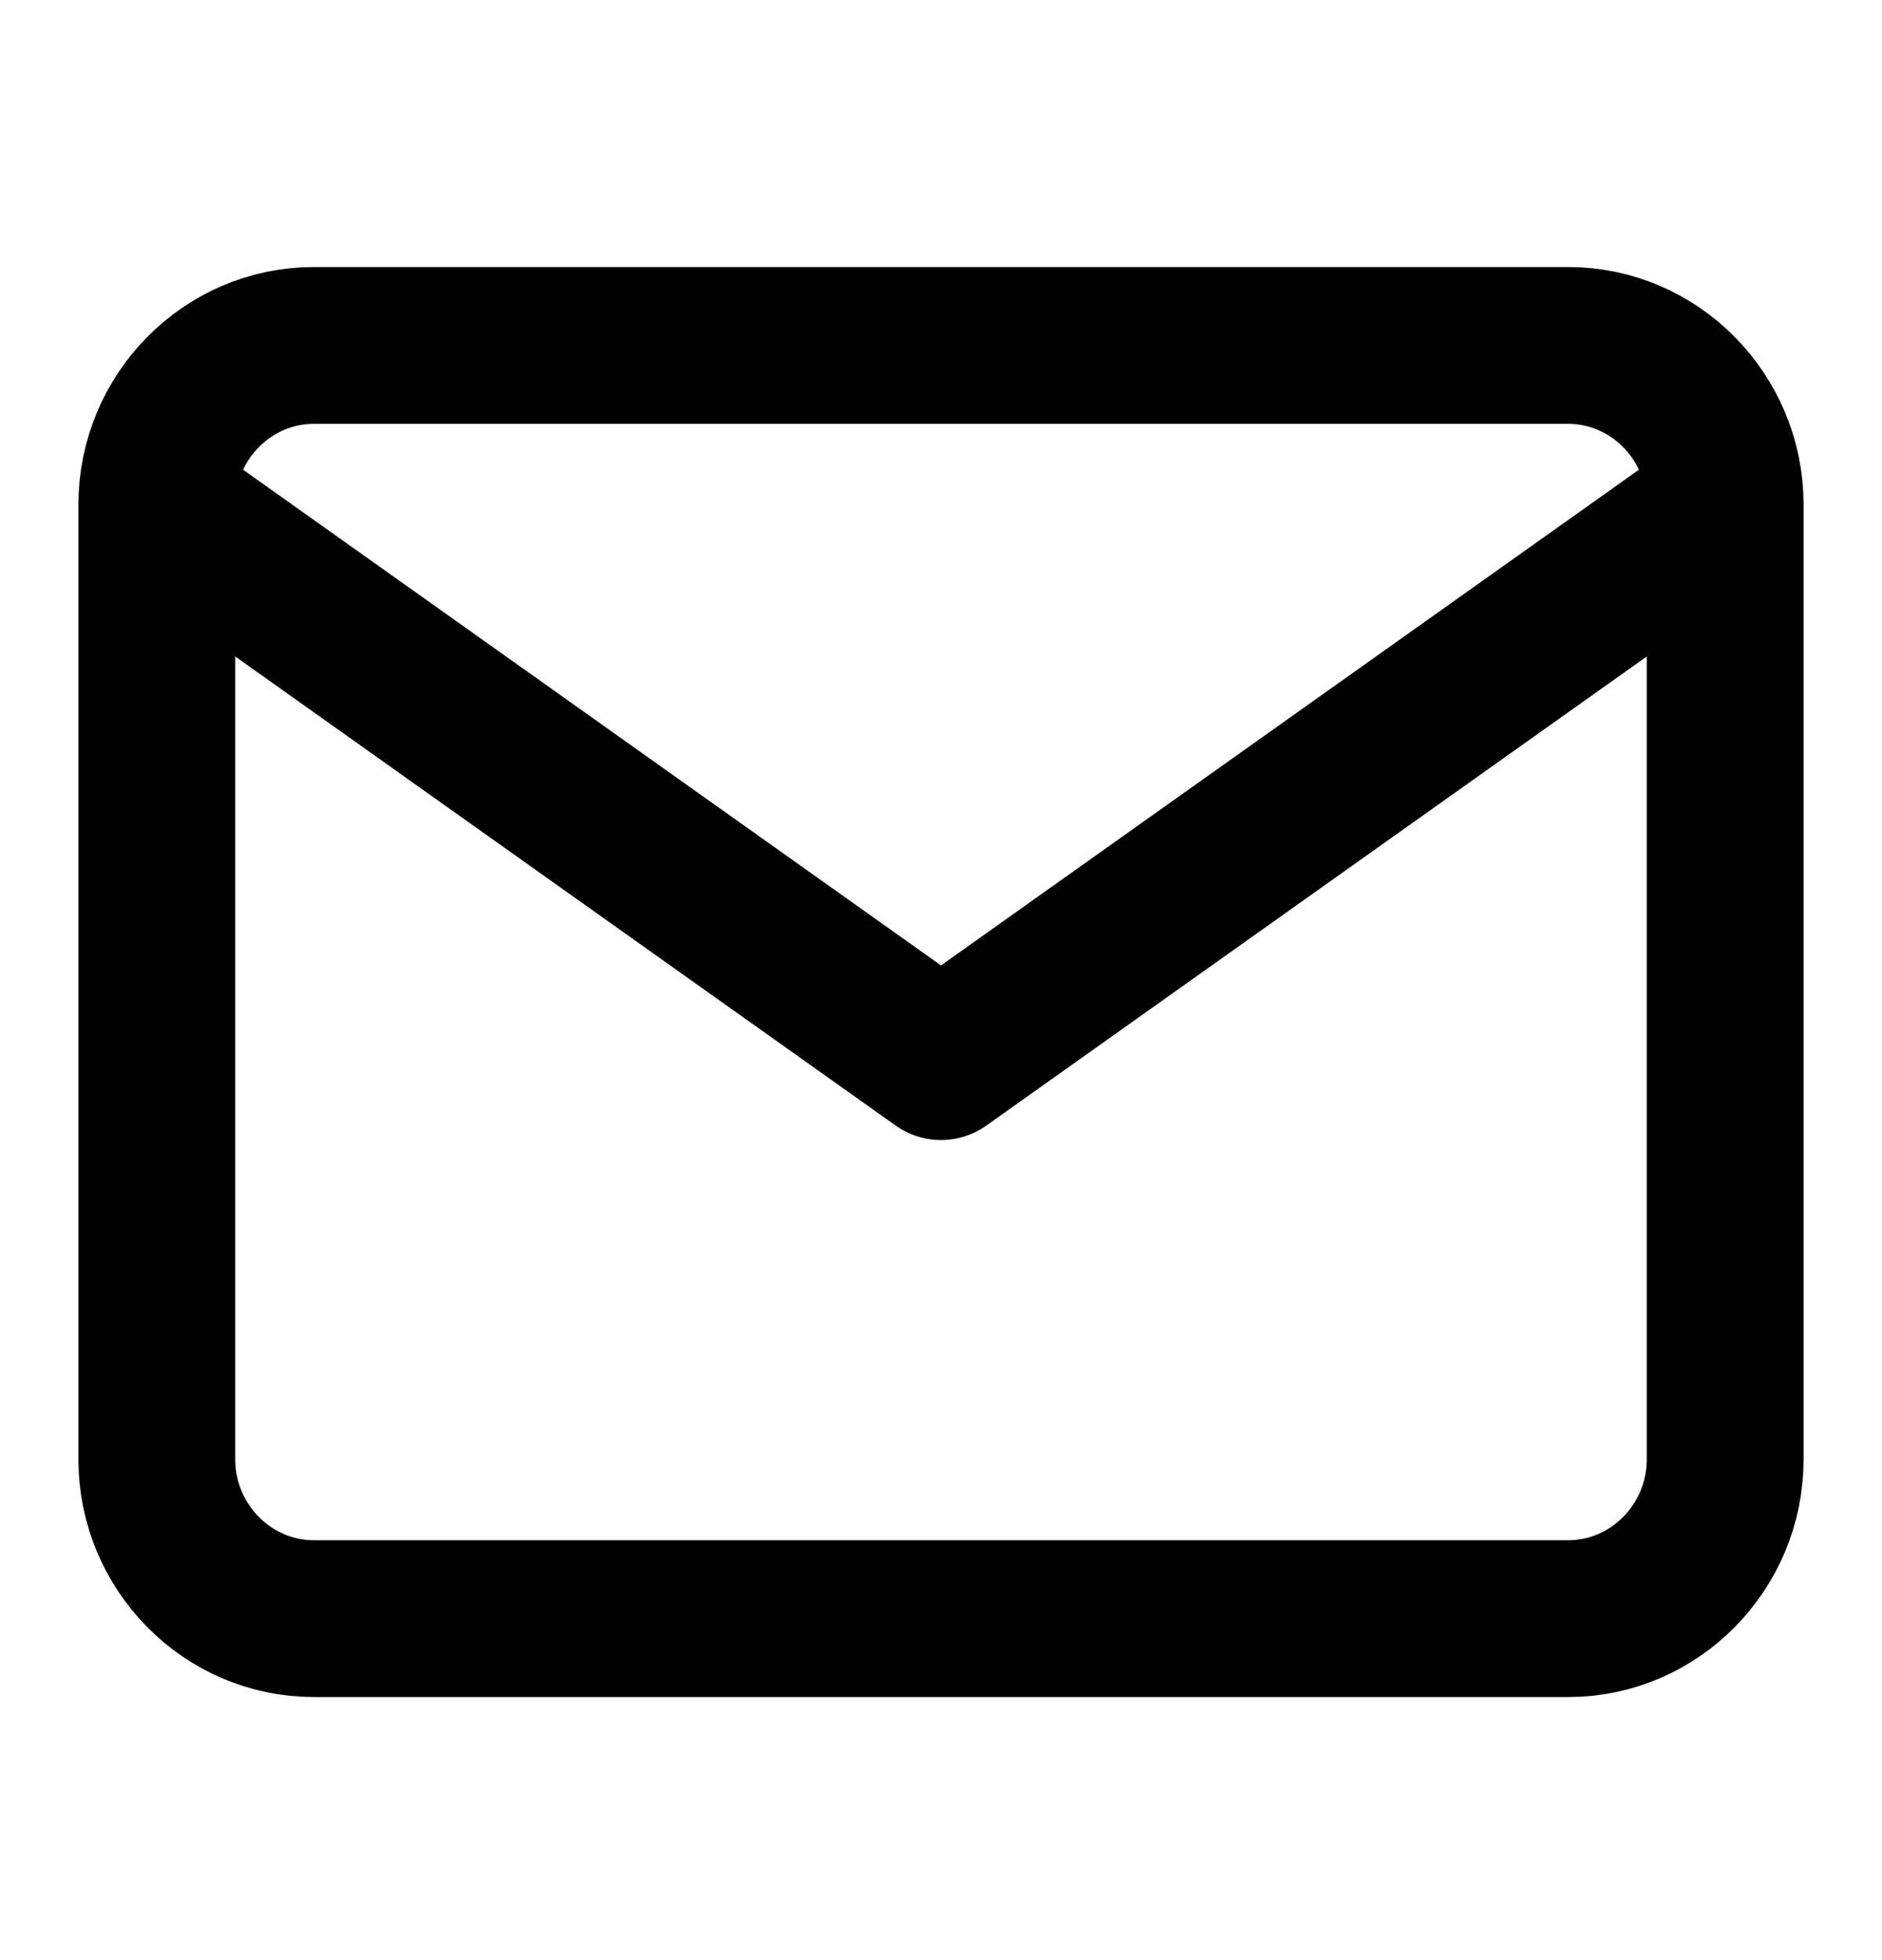 <svg width="48" height="50" viewBox="0 0 48 50" fill="none" xmlns="http://www.w3.org/2000/svg">
<path d="M44 12.872C44 10.639 42.2 8.812 40 8.812H8C5.8 8.812 4 10.639 4 12.872M44 12.872V37.229C44 39.462 42.2 41.289 40 41.289H8C5.8 41.289 4 39.462 4 37.229V12.872M44 12.872L24 27.08L4 12.872" stroke="#F19D3D" style="stroke:#F19D3D;stroke:color(display-p3 0.945 0.616 0.239);stroke-opacity:1;" stroke-width="4" stroke-linecap="round" stroke-linejoin="round"/>
</svg>
